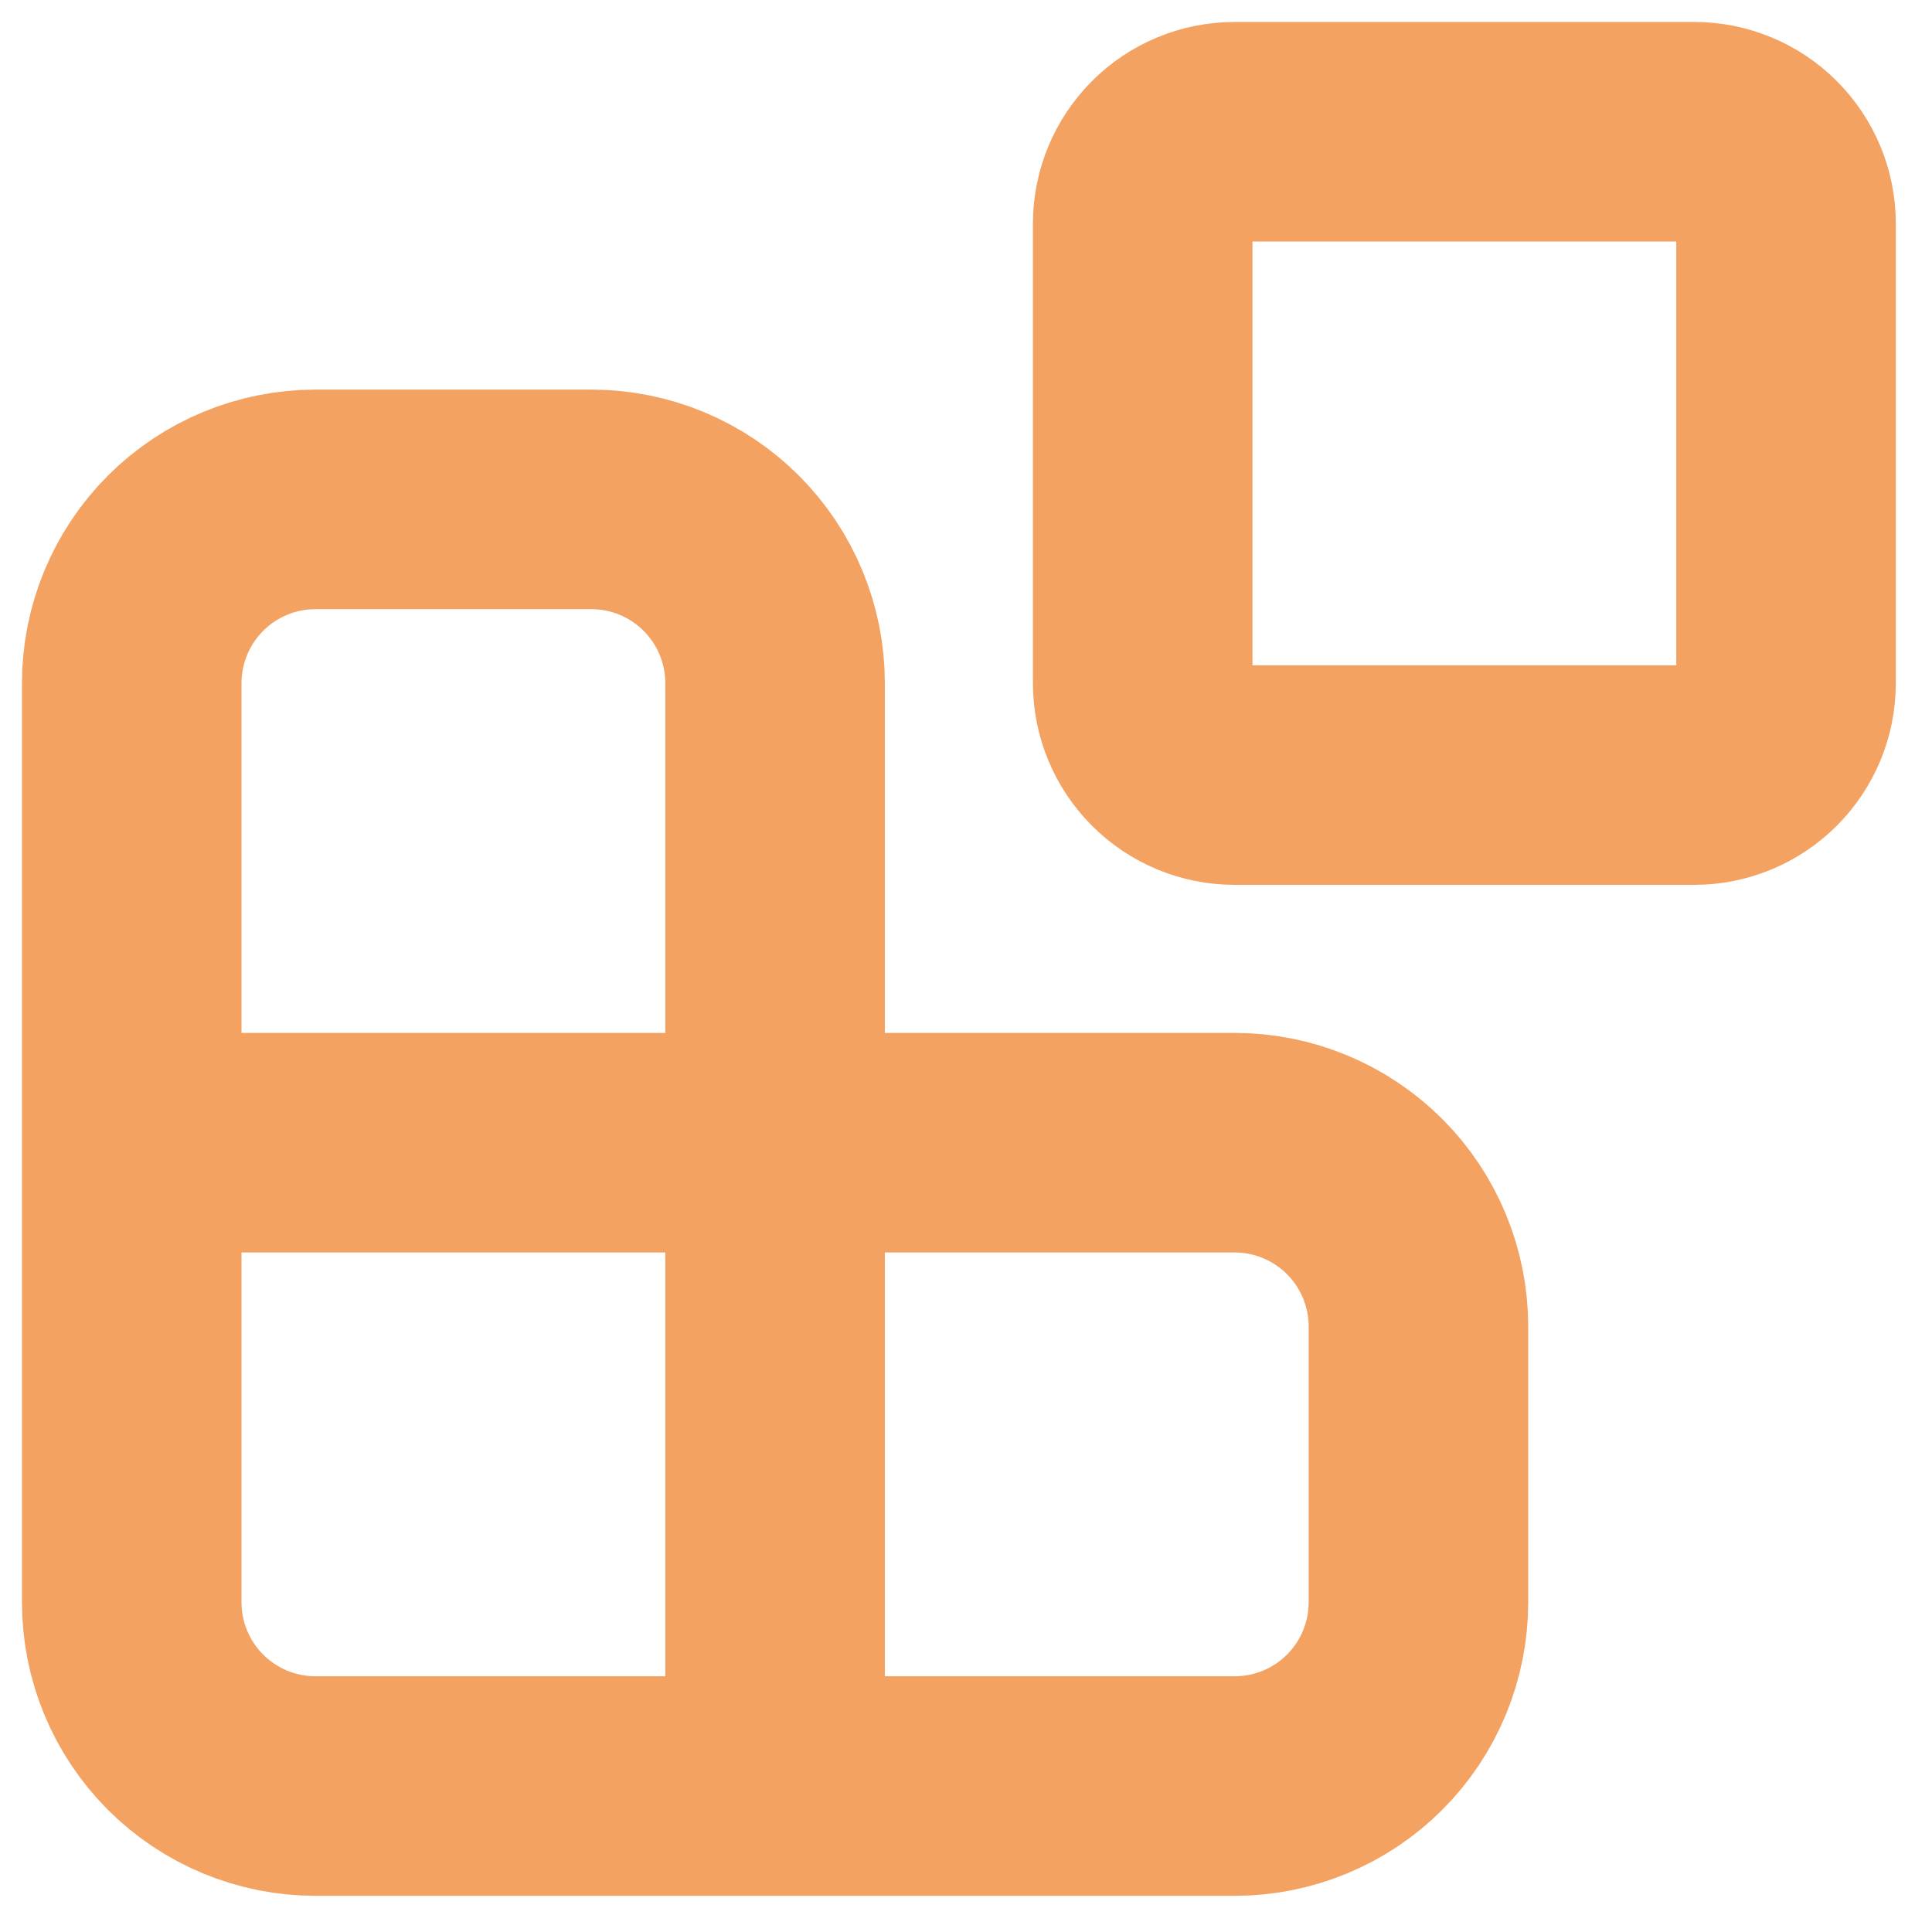 <?xml version="1.0" encoding="utf-8"?>
<svg xmlns="http://www.w3.org/2000/svg" fill="none" height="100%" overflow="visible" preserveAspectRatio="none" style="display: block;" viewBox="0 0 44 44" width="100%">
<path d="M3 26.024H28.118C29.228 26.024 30.293 26.466 31.078 27.251C31.863 28.036 32.304 29.101 32.304 30.211V36.49C32.304 37.6 31.863 38.665 31.078 39.45C30.293 40.236 29.228 40.676 28.118 40.676H7.186C6.076 40.676 5.011 40.236 4.226 39.45C3.441 38.665 3 37.6 3 36.49V15.559C3 14.449 3.441 13.384 4.226 12.599C5.011 11.814 6.076 11.373 7.186 11.373H13.466C14.576 11.373 15.641 11.814 16.426 12.599C17.211 13.384 17.652 14.449 17.652 15.559V40.676M26.024 5.093C26.024 4.538 26.245 4.006 26.638 3.613C27.03 3.221 27.562 3 28.118 3H38.583C39.139 3 39.671 3.221 40.063 3.613C40.456 4.006 40.676 4.538 40.676 5.093V15.559C40.676 16.114 40.456 16.646 40.063 17.039C39.671 17.431 39.139 17.652 38.583 17.652H28.118C27.562 17.652 27.03 17.431 26.638 17.039C26.245 16.646 26.024 16.114 26.024 15.559V5.093Z" id="Vector" stroke="#F4A261" stroke-linecap="round" stroke-width="5"/>
</svg>